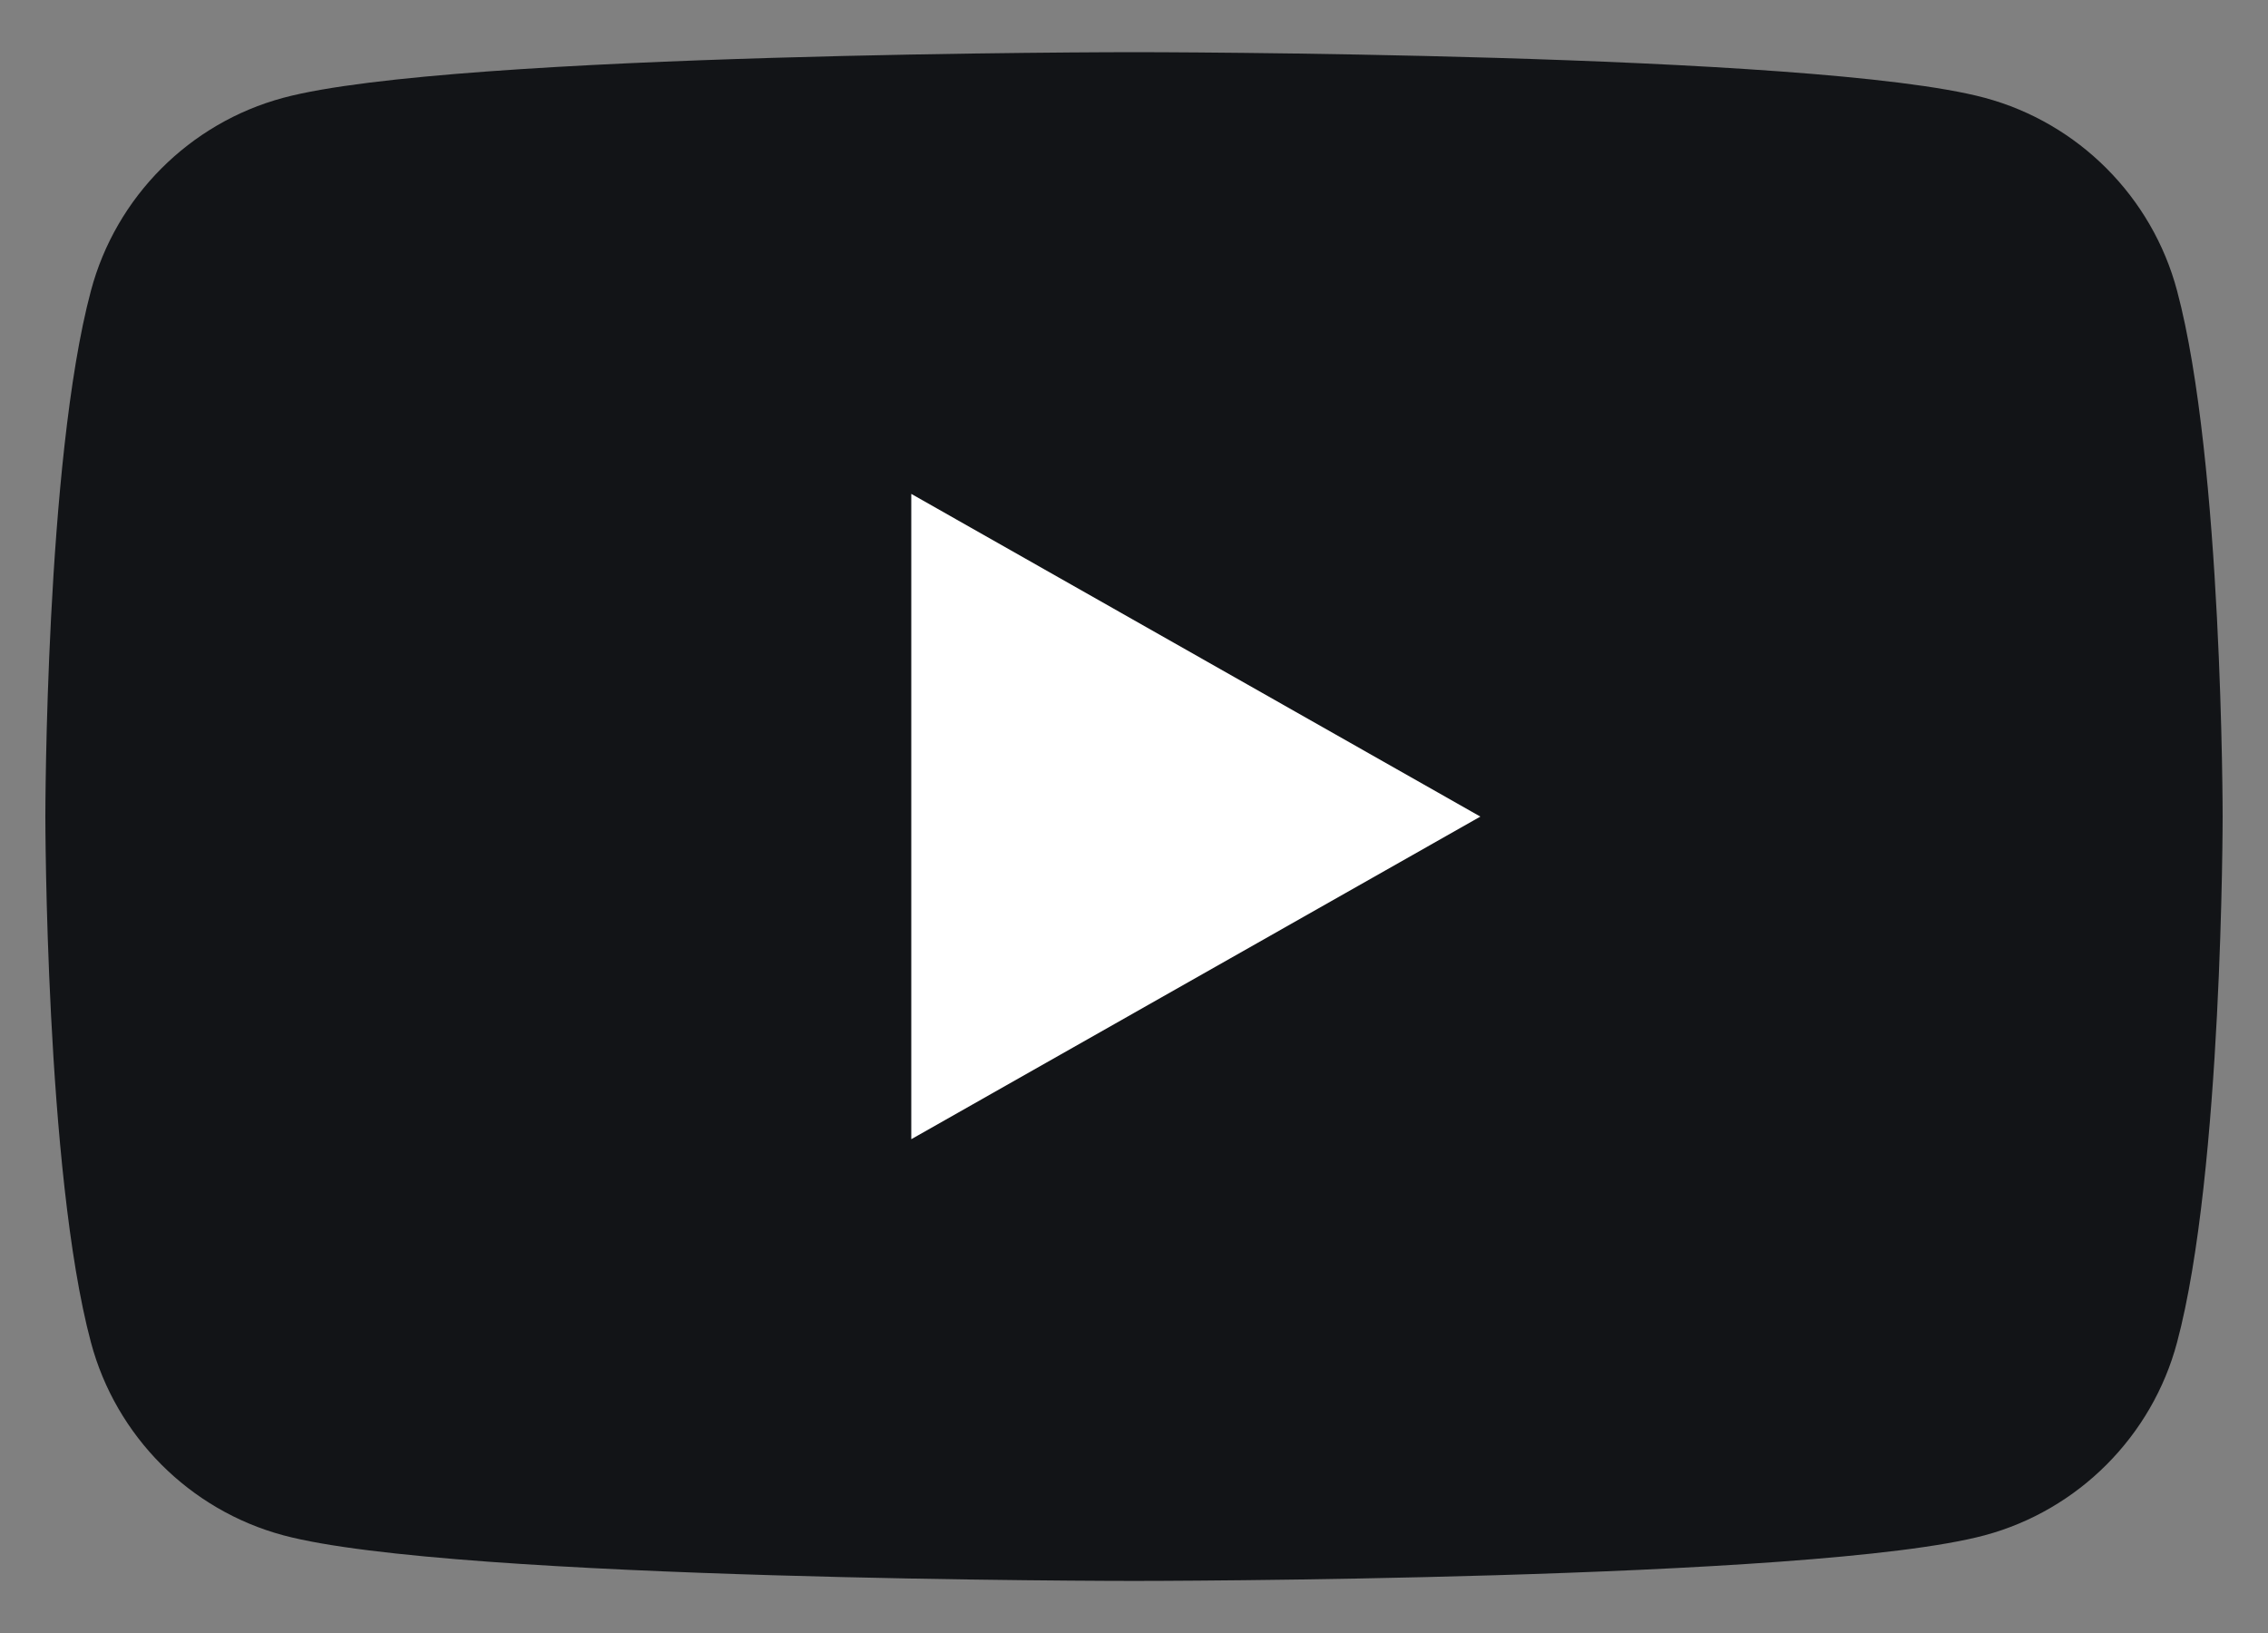 <svg width="25" height="18" viewBox="0 0 25 18" fill="none" xmlns="http://www.w3.org/2000/svg">
<rect x="0" y="0" width="25" height="18" fill="#808080" stroke="none"/>
<path d="M23.998 3.206C23.723 2.17 22.909 1.355 21.877 1.078C20.005 0.575 12.5 0.575 12.5 0.575C12.5 0.575 4.995 0.575 3.123 1.078C2.091 1.355 1.277 2.17 1.002 3.206C0.5 5.083 0.5 9 0.5 9C0.5 9 0.5 12.917 1.002 14.795C1.277 15.83 2.091 16.646 3.123 16.923C4.995 17.426 12.5 17.426 12.5 17.426C12.5 17.426 20.005 17.426 21.877 16.923C22.909 16.646 23.723 15.83 23.998 14.795C24.5 12.917 24.5 9 24.5 9C24.5 9 24.5 5.083 23.998 3.206Z" fill="#121417"/>
<path d="M10.045 12.557L16.318 9.001L10.045 5.444V12.557Z" fill="white"/>
</svg>
